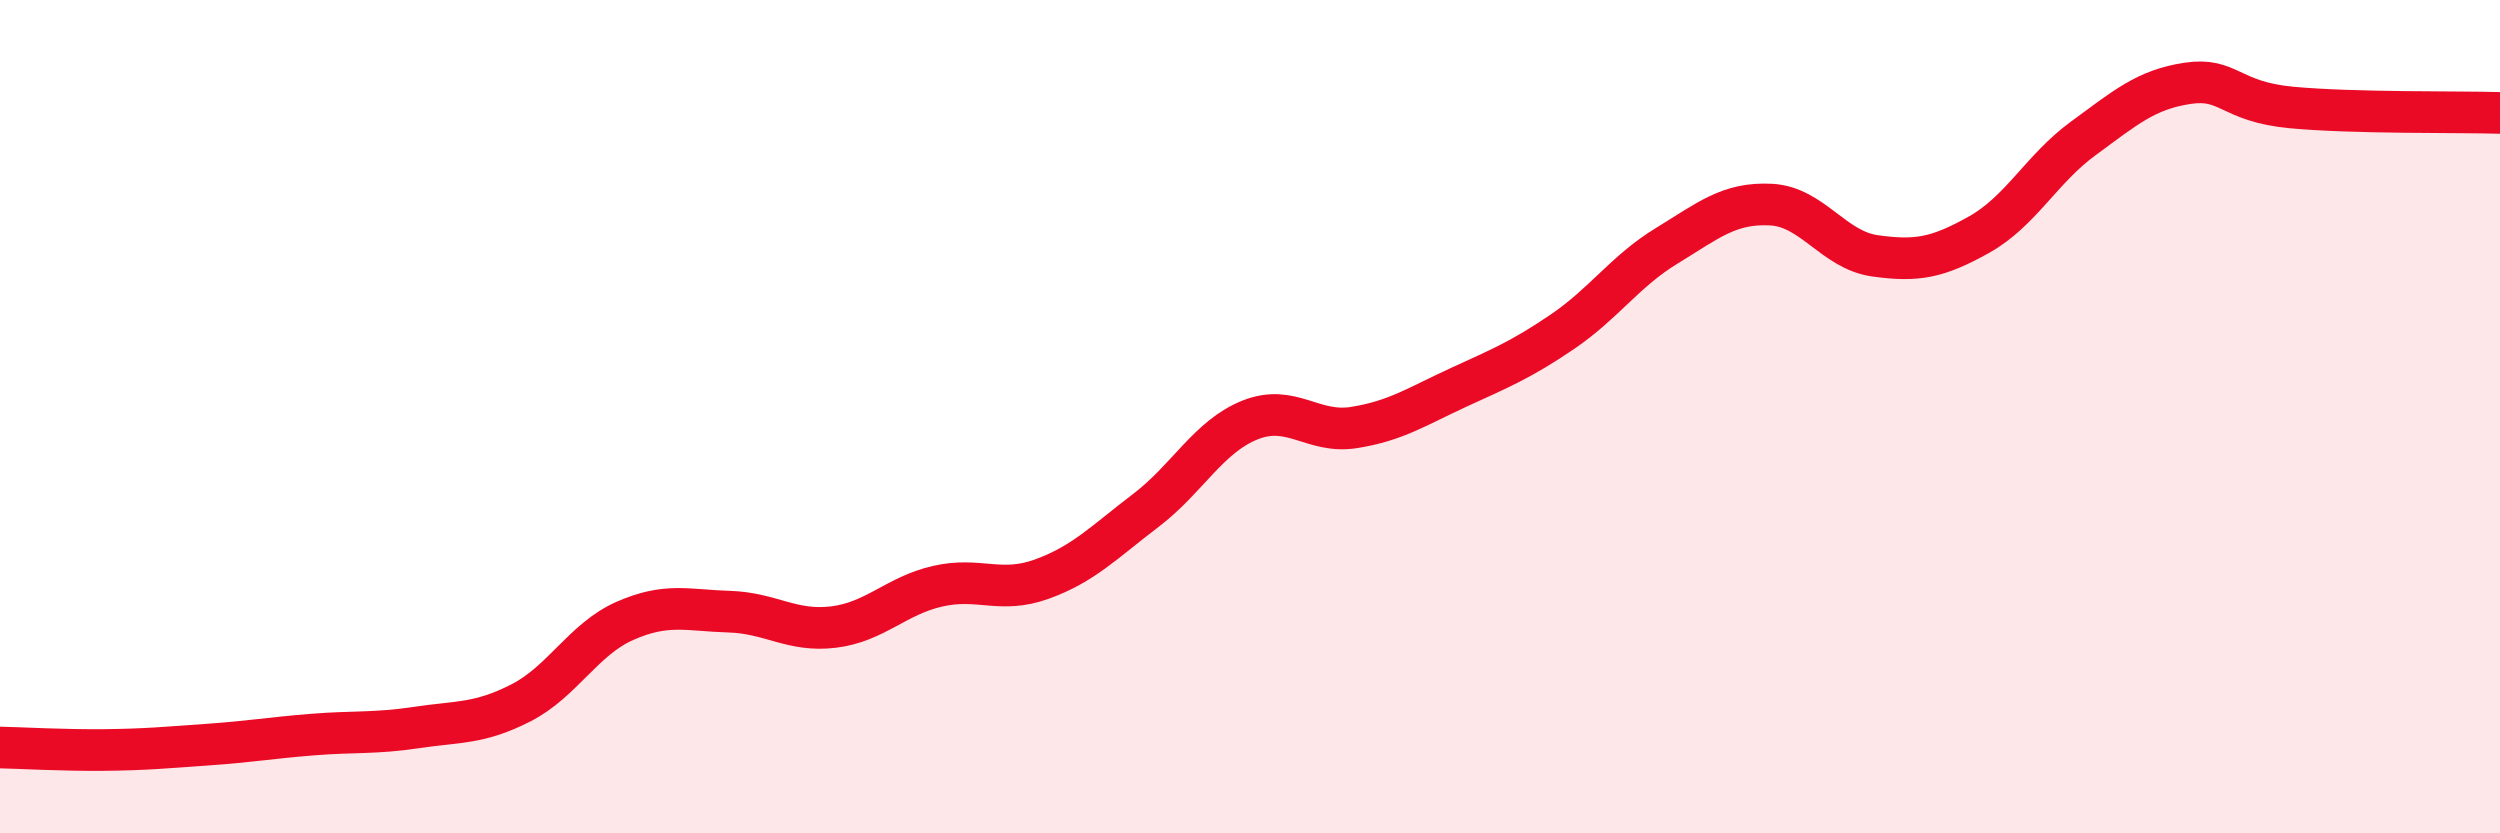
    <svg width="60" height="20" viewBox="0 0 60 20" xmlns="http://www.w3.org/2000/svg">
      <path
        d="M 0,17.94 C 0.5,17.95 1.5,18.01 2.5,18 C 3.5,17.99 4,17.94 5,17.87 C 6,17.8 6.5,17.71 7.5,17.63 C 8.5,17.55 9,17.61 10,17.46 C 11,17.31 11.5,17.38 12.5,16.87 C 13.5,16.36 14,15.34 15,14.9 C 16,14.46 16.5,14.65 17.5,14.68 C 18.5,14.71 19,15.17 20,15.05 C 21,14.93 21.5,14.3 22.5,14.07 C 23.5,13.84 24,14.26 25,13.9 C 26,13.54 26.5,13.01 27.5,12.25 C 28.5,11.49 29,10.48 30,10.08 C 31,9.68 31.5,10.42 32.5,10.26 C 33.5,10.1 34,9.76 35,9.3 C 36,8.84 36.5,8.64 37.5,7.96 C 38.5,7.28 39,6.51 40,5.9 C 41,5.29 41.5,4.86 42.5,4.91 C 43.5,4.96 44,6 45,6.14 C 46,6.28 46.5,6.19 47.5,5.63 C 48.5,5.07 49,4.05 50,3.32 C 51,2.59 51.5,2.15 52.5,2 C 53.5,1.85 53.5,2.44 55,2.58 C 56.5,2.72 59,2.68 60,2.71L60 20L0 20Z"
        fill="#EB0A25"
        opacity="0.1"
        stroke-linecap="round"
        stroke-linejoin="round"
      />
      <path
        d="M 0,17.94 C 0.5,17.95 1.5,18.01 2.5,18 C 3.5,17.99 4,17.94 5,17.87 C 6,17.8 6.5,17.71 7.5,17.63 C 8.5,17.55 9,17.61 10,17.46 C 11,17.31 11.5,17.38 12.5,16.87 C 13.5,16.36 14,15.34 15,14.9 C 16,14.46 16.5,14.65 17.5,14.68 C 18.5,14.71 19,15.17 20,15.05 C 21,14.93 21.5,14.3 22.5,14.07 C 23.5,13.84 24,14.26 25,13.9 C 26,13.54 26.5,13.01 27.5,12.25 C 28.5,11.49 29,10.48 30,10.08 C 31,9.68 31.5,10.42 32.5,10.26 C 33.5,10.1 34,9.76 35,9.3 C 36,8.84 36.5,8.64 37.5,7.96 C 38.5,7.28 39,6.51 40,5.9 C 41,5.29 41.5,4.86 42.5,4.91 C 43.5,4.96 44,6 45,6.14 C 46,6.28 46.5,6.19 47.5,5.63 C 48.5,5.07 49,4.05 50,3.32 C 51,2.59 51.5,2.15 52.5,2 C 53.5,1.85 53.5,2.44 55,2.58 C 56.5,2.72 59,2.68 60,2.71"
        stroke="#EB0A25"
        stroke-width="1"
        fill="none"
        stroke-linecap="round"
        stroke-linejoin="round"
      />
    </svg>
  